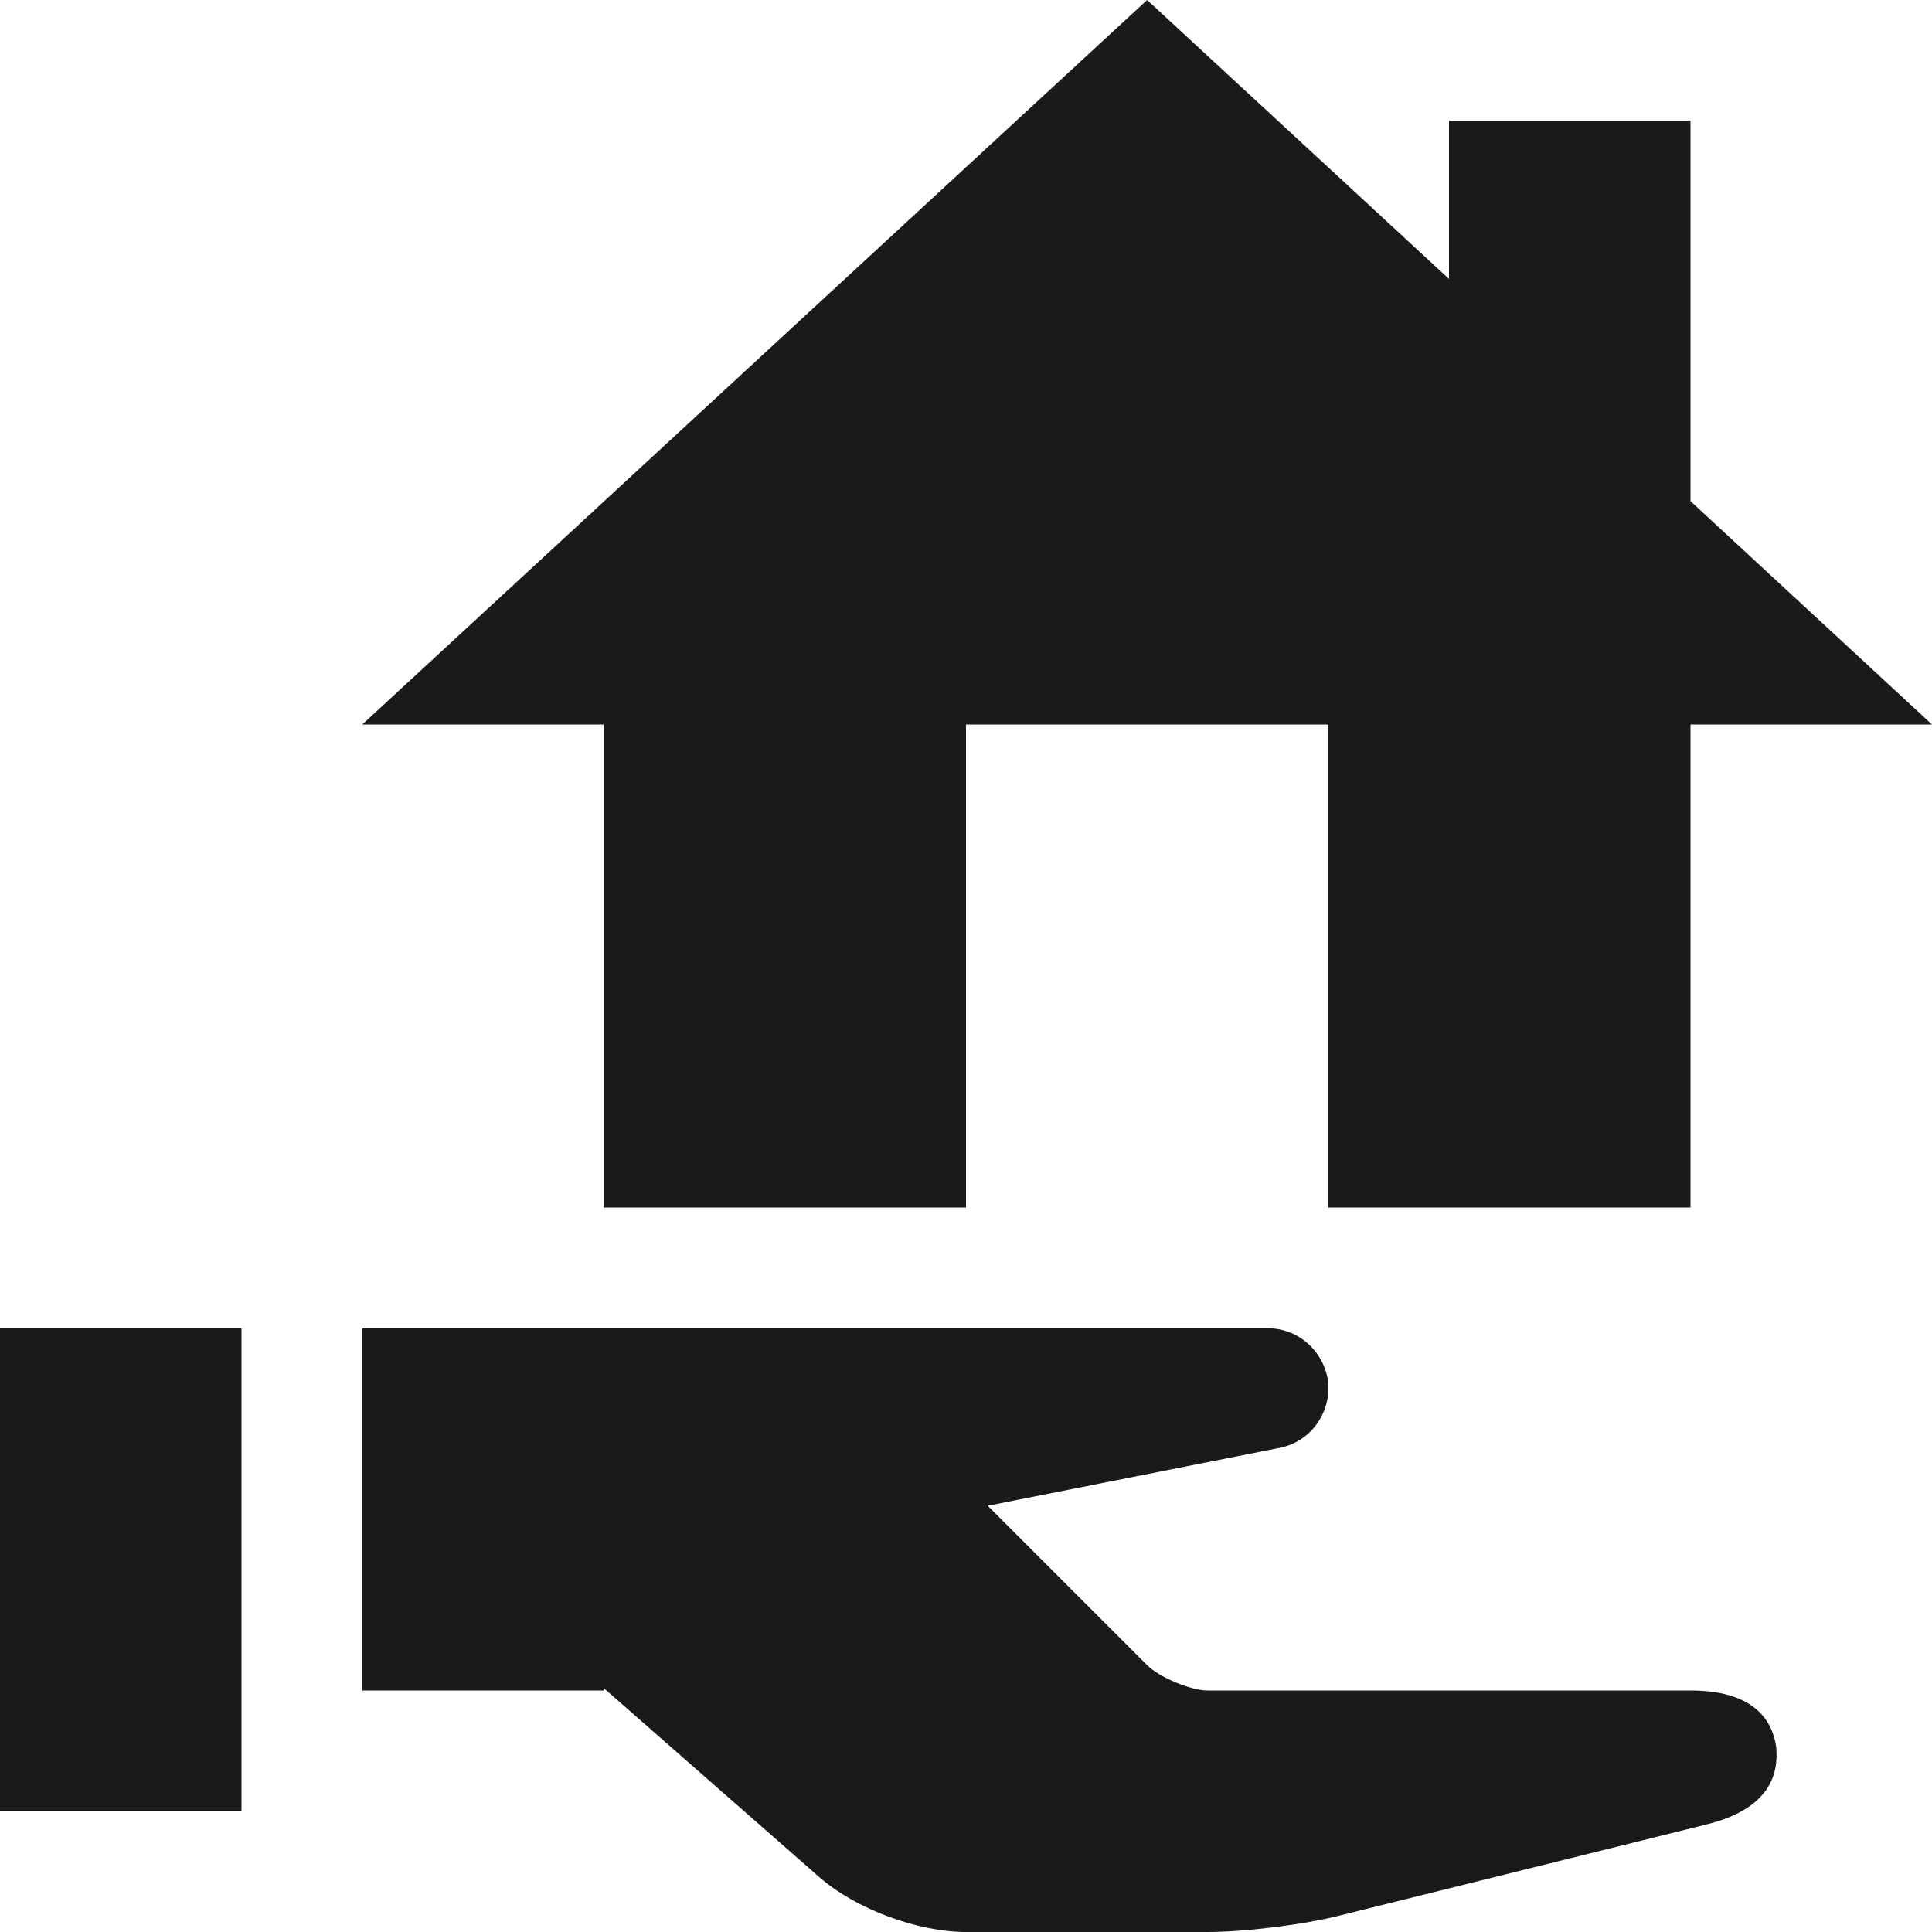 <svg version="1.2" baseProfile="tiny-ps" xmlns="http://www.w3.org/2000/svg" viewBox="0 0 16 16" width="80" height="80">
	<title>noun_Real Estate_300274-svg</title>
	<style>
		tspan { white-space:pre }
		.shp0 { fill: #1a1a1a } 
	</style>
	<g id="Layer">
		<path id="Layer" class="shp0" d="M5 6L3 6L9.5 0L12 2.31L12 1L14 1L14 4.15L16 6L14 6L14 10L11 10L11 6L8 6L8 10L5 10L5 6Z" />
		<path id="Layer" class="shp0" d="M0 11L2 11L2 15L0 15L0 11Z" />
		<path id="Layer" class="shp0" d="M14.71 14.47C14.73 14.69 14.66 14.98 14.13 15.11L11.11 15.86C10.8 15.94 10.31 16 10 16L8 16C7.6 16 7.09 15.81 6.79 15.55L5 13.98L5 14L3 14L3 11L10.5 11C10.76 11 10.97 11.2 11 11.45C11.02 11.71 10.85 11.94 10.6 11.99L8.18 12.47L9.5 13.79C9.6 13.89 9.86 14 10 14L14 14C14.54 14 14.68 14.26 14.71 14.47Z" />
	</g>
</svg>